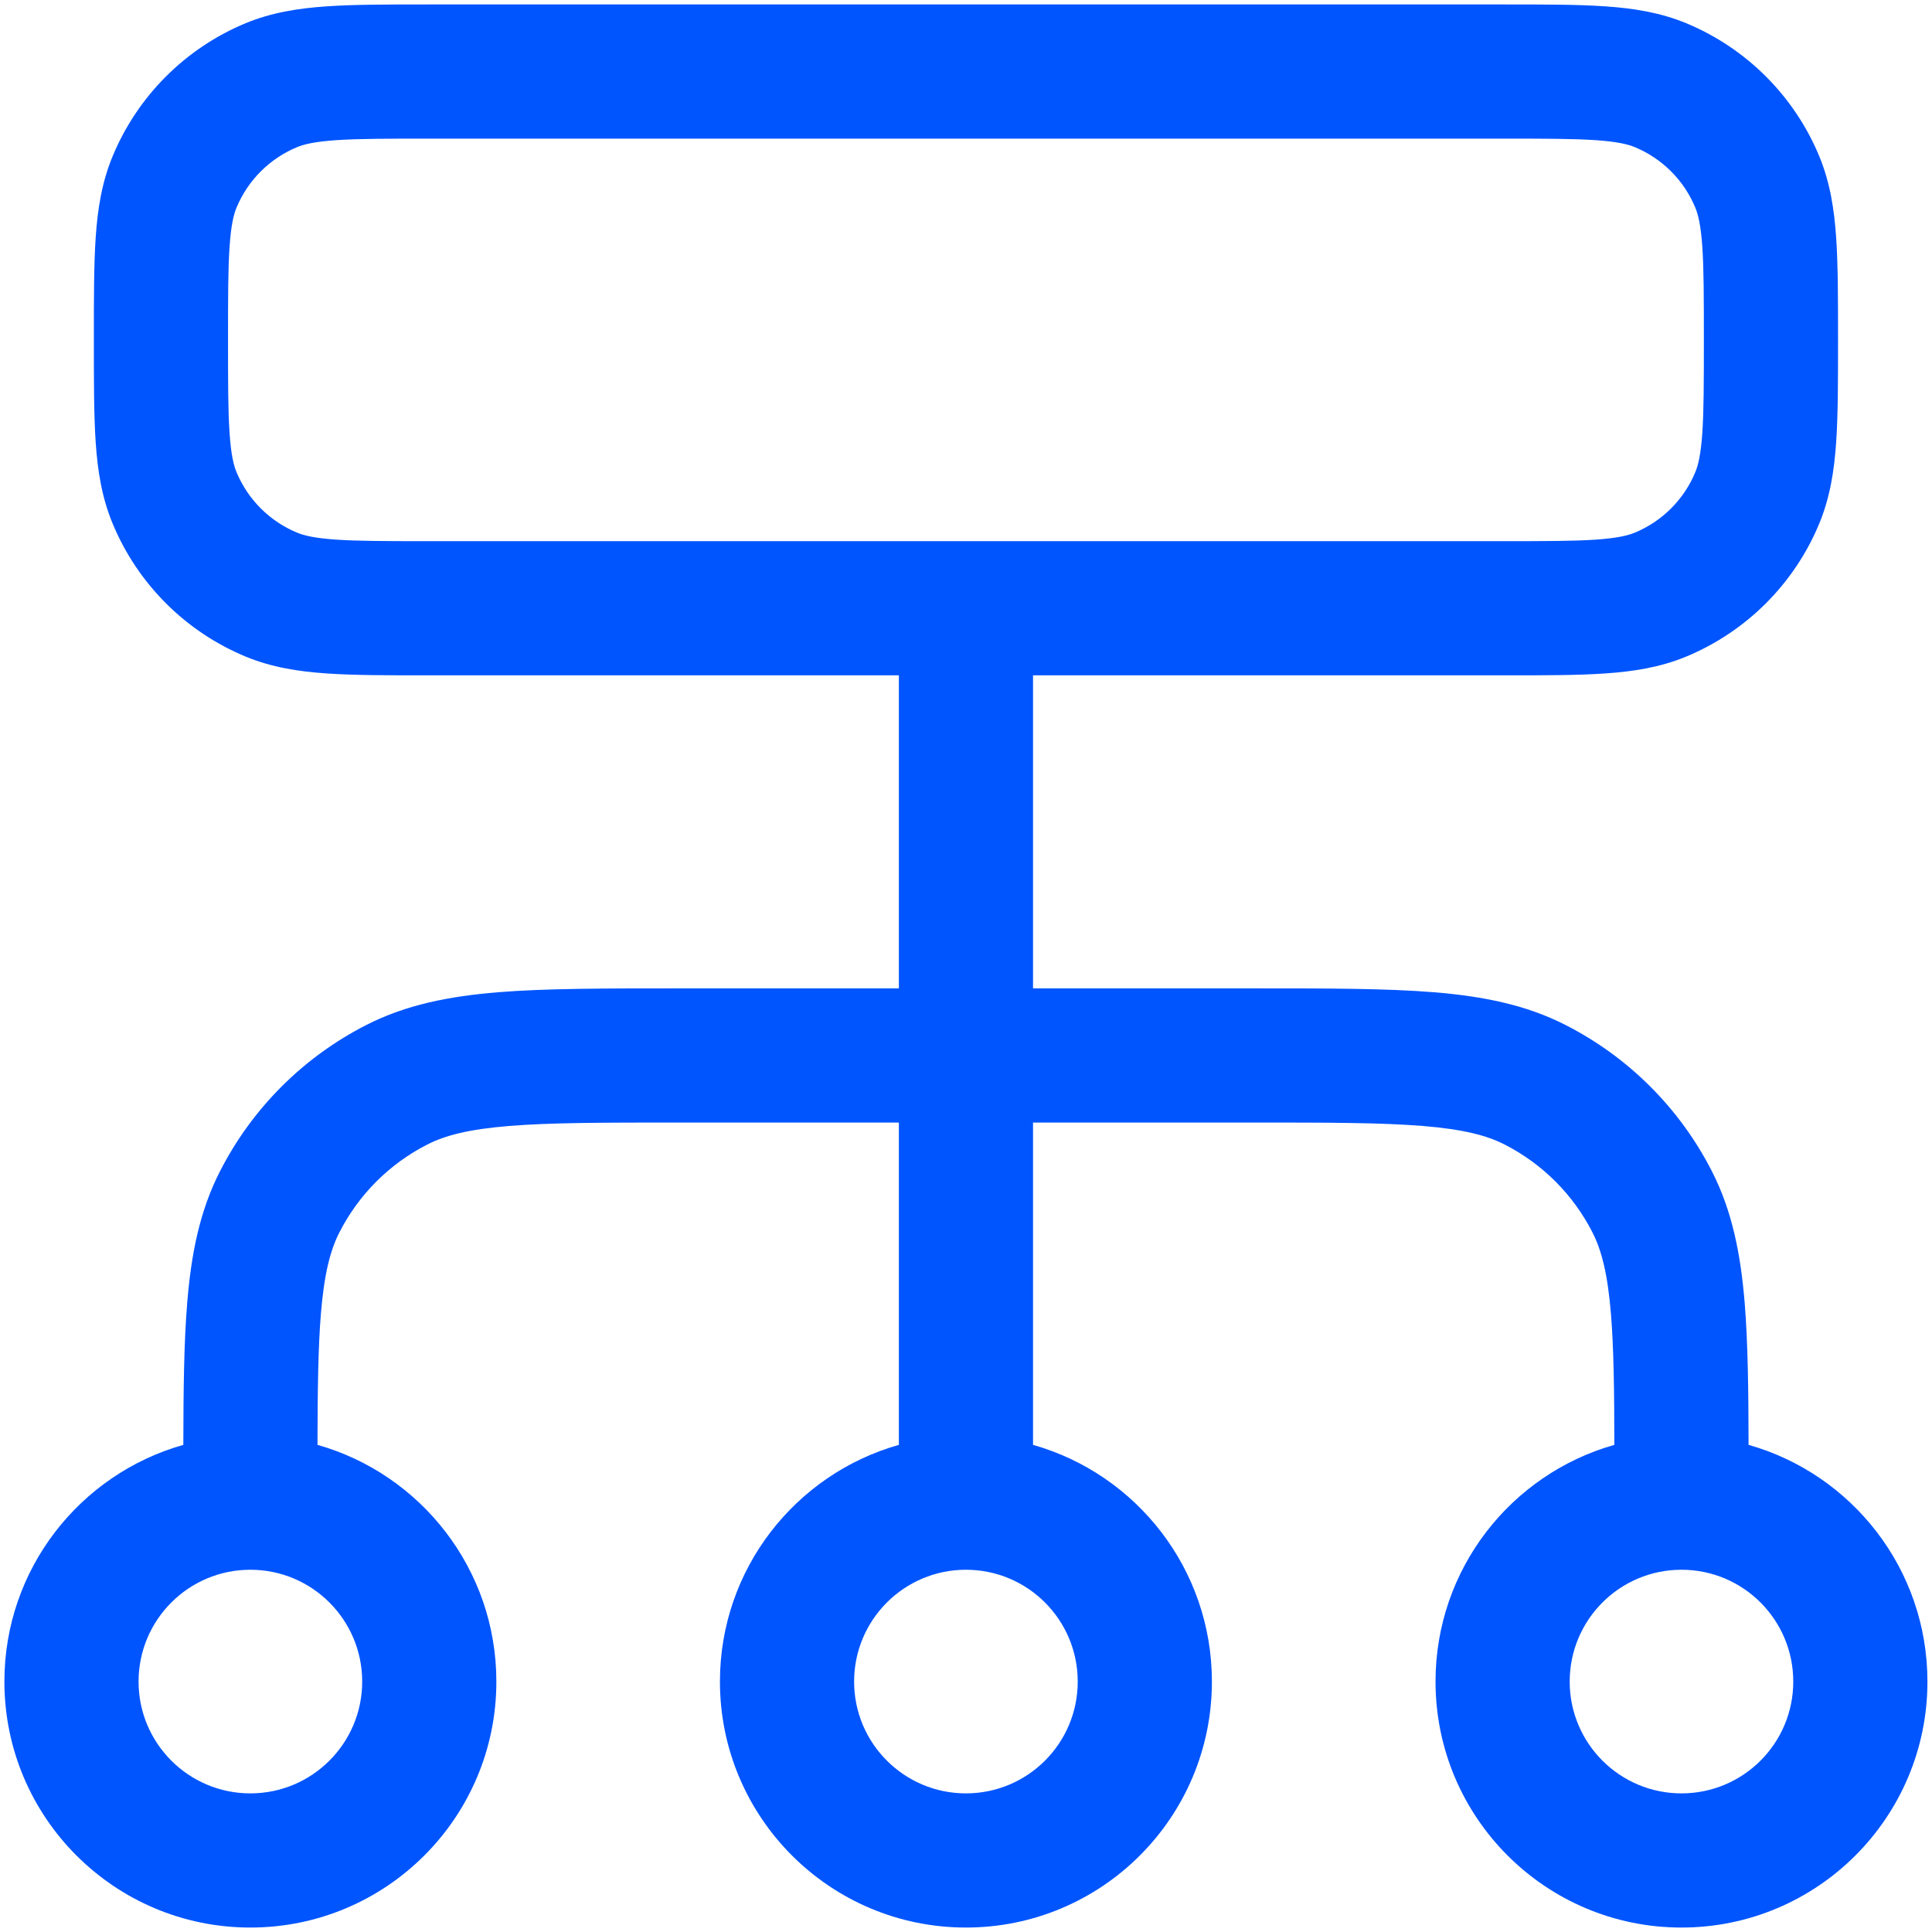 <svg width="36" height="36" viewBox="0 0 36 36" fill="none" xmlns="http://www.w3.org/2000/svg">
<path fill-rule="evenodd" clip-rule="evenodd" d="M7.957 0.083H28.041C28.782 0.083 29.4 0.083 29.908 0.118C30.436 0.154 30.935 0.232 31.419 0.432C32.542 0.898 33.435 1.79 33.9 2.913C34.1 3.397 34.178 3.896 34.214 4.425C34.249 4.932 34.249 5.551 34.249 6.291V6.376C34.249 7.116 34.249 7.735 34.214 8.242C34.178 8.771 34.1 9.27 33.9 9.754C33.435 10.877 32.542 11.769 31.419 12.235C30.935 12.435 30.436 12.513 29.908 12.549C29.4 12.584 28.782 12.584 28.041 12.584H19.249V18.417H23.386C24.74 18.417 25.833 18.417 26.718 18.489C27.629 18.564 28.429 18.721 29.169 19.098C30.346 19.697 31.302 20.653 31.901 21.829C32.278 22.57 32.435 23.37 32.51 24.281C32.569 25.01 32.58 25.881 32.582 26.923C34.506 27.467 35.915 29.235 35.915 31.334C35.915 33.865 33.863 35.917 31.332 35.917C28.801 35.917 26.749 33.865 26.749 31.334C26.749 29.236 28.158 27.467 30.081 26.923C30.08 25.888 30.069 25.113 30.018 24.485C29.956 23.728 29.841 23.294 29.673 22.964C29.314 22.259 28.74 21.685 28.035 21.326C27.705 21.158 27.271 21.043 26.514 20.981C25.743 20.918 24.753 20.917 23.332 20.917H19.249V26.923C21.172 27.467 22.582 29.235 22.582 31.334C22.582 33.865 20.53 35.917 17.999 35.917C15.467 35.917 13.415 33.865 13.415 31.334C13.415 29.235 14.825 27.467 16.749 26.923V20.917H12.665C11.245 20.917 10.254 20.918 9.483 20.981C8.727 21.043 8.292 21.158 7.963 21.326C7.257 21.685 6.684 22.259 6.324 22.964C6.156 23.294 6.041 23.728 5.979 24.485C5.928 25.113 5.918 25.888 5.916 26.923C7.839 27.467 9.249 29.236 9.249 31.334C9.249 33.865 7.197 35.917 4.665 35.917C2.134 35.917 0.082 33.865 0.082 31.334C0.082 29.235 1.492 27.467 3.416 26.923C3.418 25.881 3.428 25.01 3.488 24.281C3.562 23.37 3.719 22.57 4.097 21.829C4.696 20.653 5.652 19.697 6.828 19.098C7.568 18.721 8.369 18.564 9.28 18.489C10.164 18.417 11.257 18.417 12.612 18.417H16.749V12.584H7.957C7.216 12.584 6.597 12.584 6.09 12.549C5.561 12.513 5.062 12.435 4.578 12.235C3.455 11.769 2.563 10.877 2.098 9.754C1.897 9.27 1.819 8.771 1.783 8.242C1.749 7.735 1.749 7.116 1.749 6.376V6.291C1.749 5.551 1.749 4.932 1.783 4.425C1.819 3.896 1.897 3.397 2.098 2.913C2.563 1.79 3.455 0.898 4.578 0.432C5.062 0.232 5.561 0.154 6.09 0.118C6.597 0.083 7.216 0.083 7.957 0.083ZM27.999 10.084C28.792 10.084 29.325 10.083 29.738 10.055C30.139 10.027 30.334 9.978 30.463 9.925C30.973 9.713 31.379 9.308 31.59 8.797C31.643 8.669 31.692 8.473 31.72 8.072C31.748 7.66 31.749 7.127 31.749 6.333C31.749 5.54 31.748 5.007 31.72 4.595C31.692 4.194 31.643 3.998 31.59 3.87C31.379 3.359 30.973 2.954 30.463 2.742C30.334 2.689 30.139 2.64 29.738 2.612C29.325 2.584 28.792 2.583 27.999 2.583H7.999C7.205 2.583 6.672 2.584 6.26 2.612C5.859 2.64 5.663 2.689 5.535 2.742C5.024 2.954 4.619 3.359 4.407 3.87C4.354 3.998 4.305 4.194 4.278 4.595C4.249 5.007 4.249 5.54 4.249 6.333C4.249 7.127 4.249 7.66 4.278 8.072C4.305 8.473 4.354 8.669 4.407 8.797C4.619 9.308 5.024 9.713 5.535 9.925C5.663 9.978 5.859 10.027 6.26 10.055C6.672 10.083 7.205 10.084 7.999 10.084H27.999ZM4.665 29.25C3.515 29.25 2.582 30.183 2.582 31.334C2.582 32.484 3.515 33.417 4.665 33.417C5.816 33.417 6.749 32.484 6.749 31.334C6.749 30.183 5.816 29.25 4.665 29.25ZM17.999 29.25C16.848 29.25 15.915 30.183 15.915 31.334C15.915 32.484 16.848 33.417 17.999 33.417C19.149 33.417 20.082 32.484 20.082 31.334C20.082 30.183 19.149 29.25 17.999 29.25ZM31.332 29.25C30.181 29.25 29.249 30.183 29.249 31.334C29.249 32.484 30.181 33.417 31.332 33.417C32.483 33.417 33.415 32.484 33.415 31.334C33.415 30.183 32.483 29.25 31.332 29.25Z" fill="#0055FF"/>
</svg>
